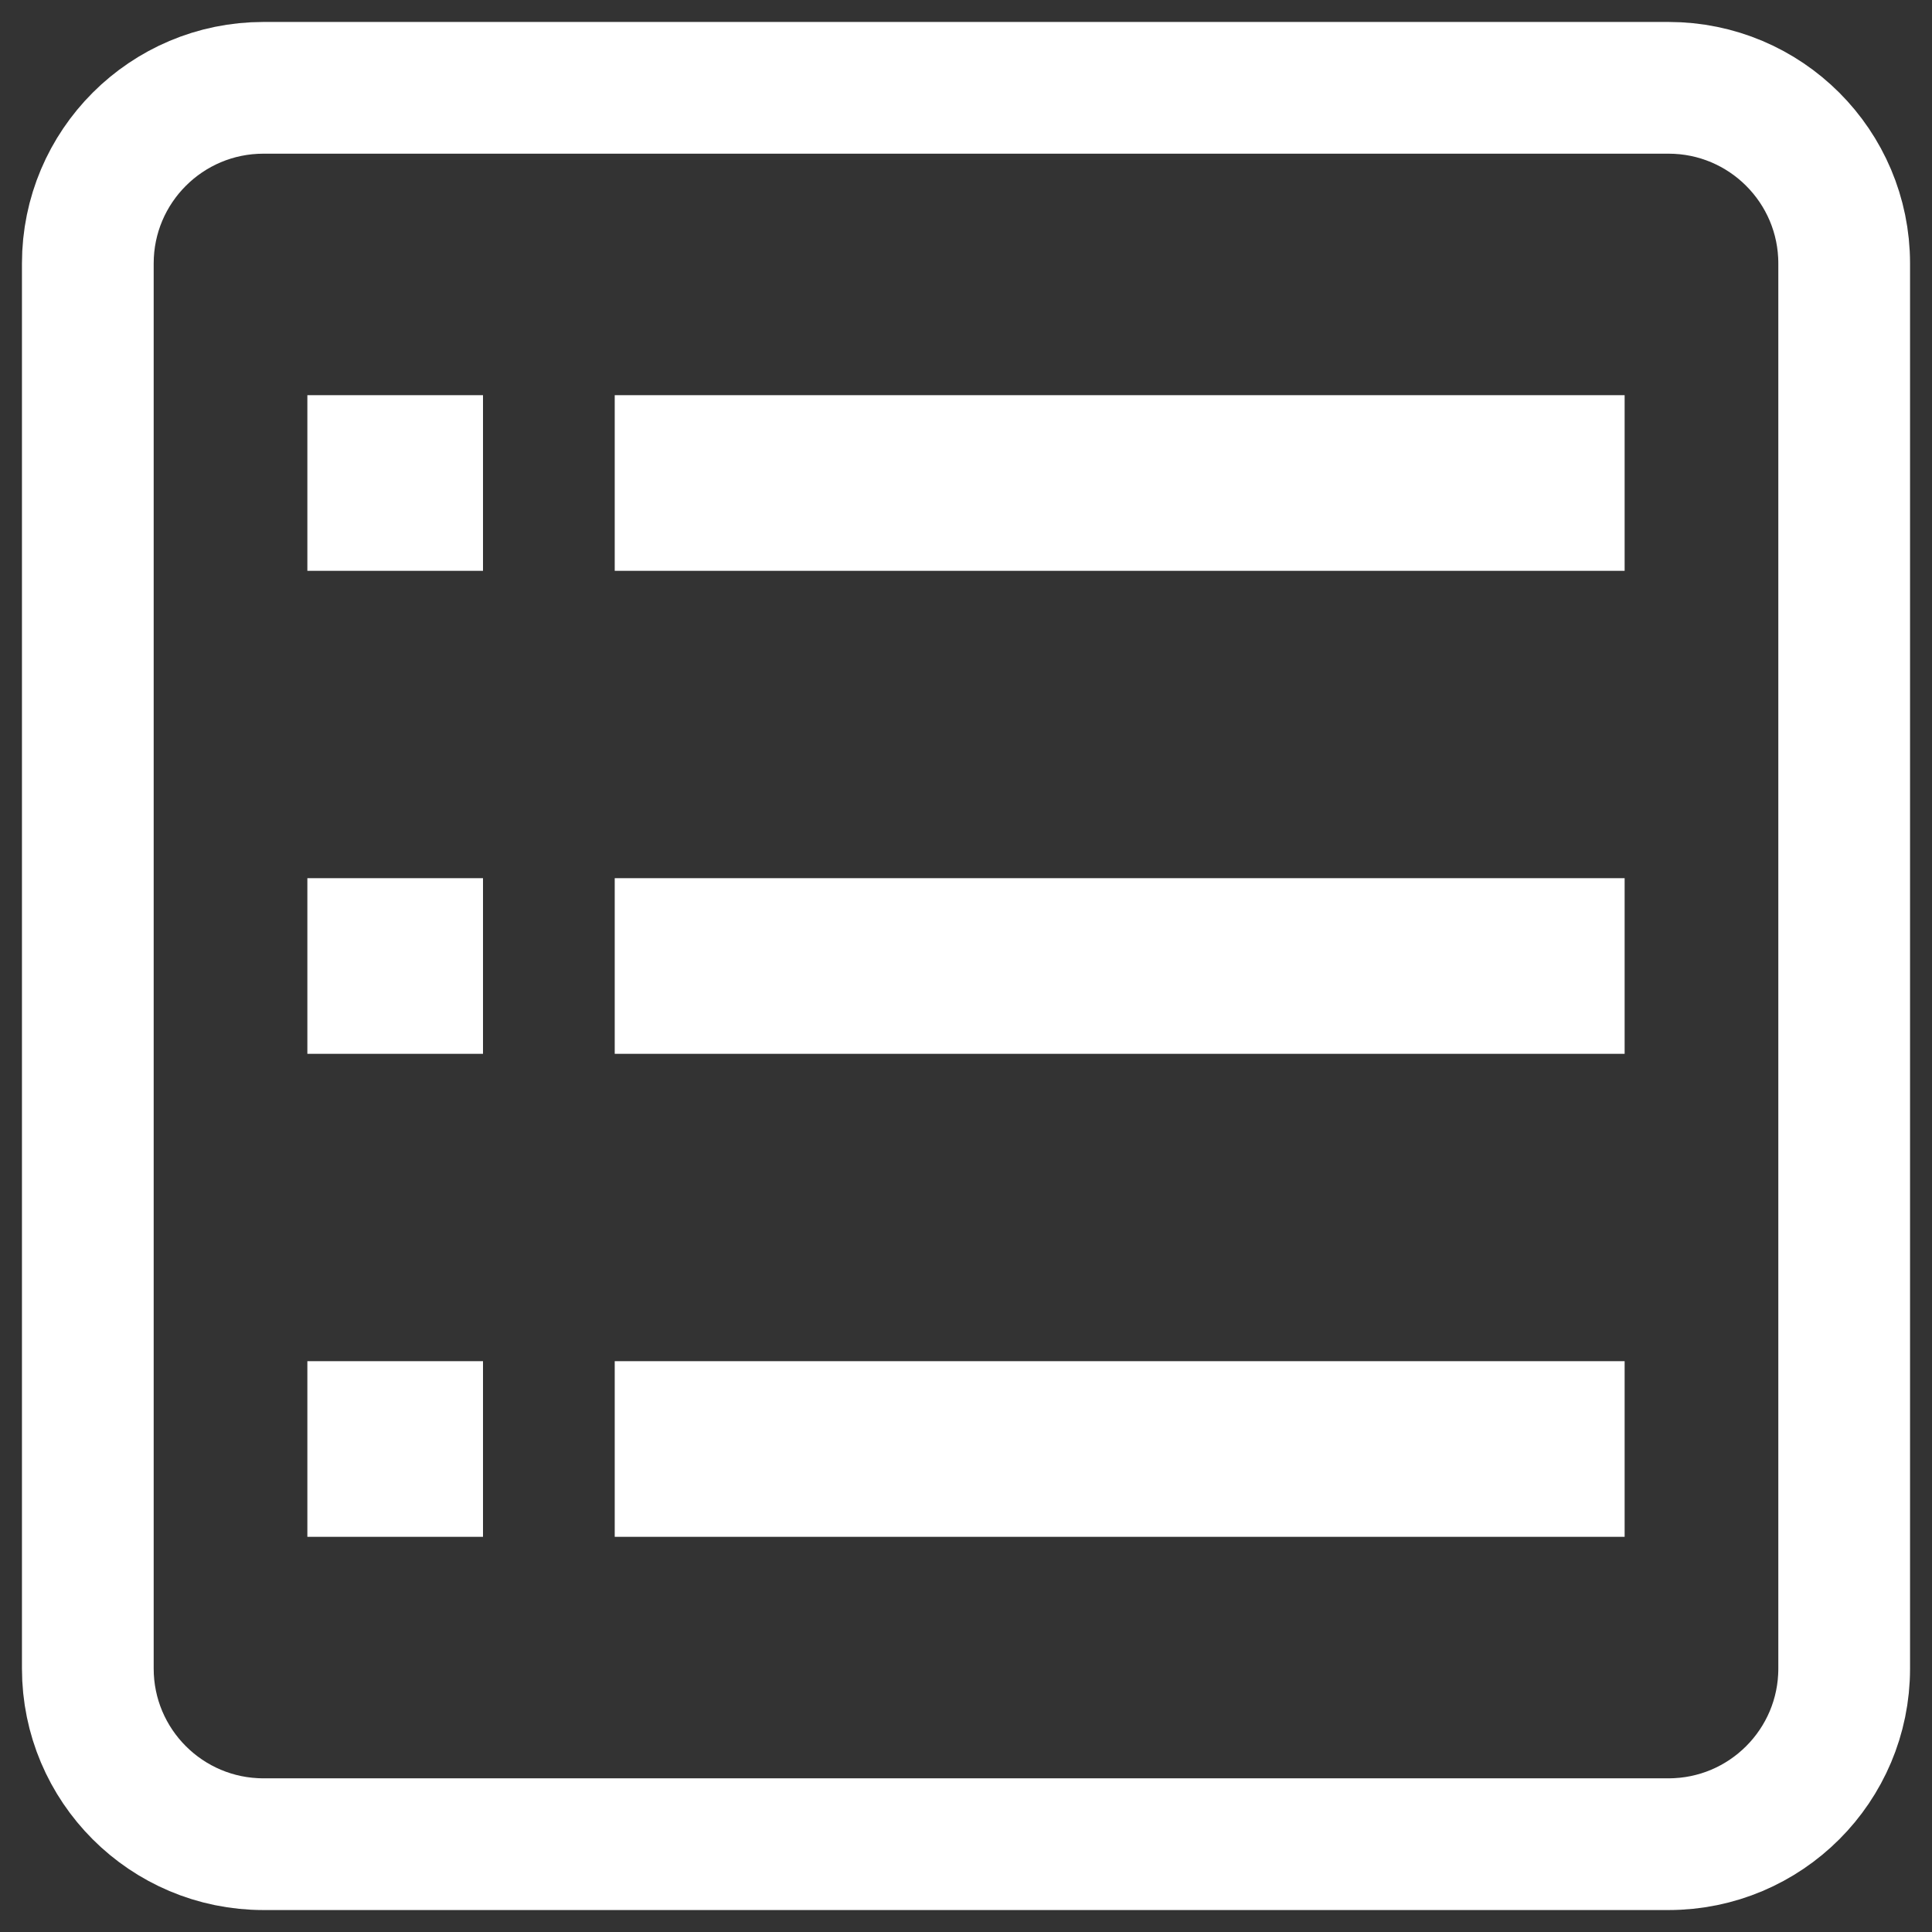 <svg width="44" height="44" viewBox="0 0 44 44" fill="none" xmlns="http://www.w3.org/2000/svg">
<rect x="0" y="0" width="44" height="44" fill="#333333" stroke="none"/>
<path d="M38 2H6C3.791 2 2 3.791 2 6V38C2 40.209 3.791 42 6 42H38C40.209 42 42 40.209 42 38V6C42 3.791 40.209 2 38 2Z" stroke="white" stroke-width="3" stroke-linejoin="round"/>
<rect x="7" y="9" width="4" height="4" fill="white"/>
<rect x="7" y="20" width="4" height="4" fill="white"/>
<rect x="7" y="31" width="4" height="4" fill="white"/>
<rect x="14" y="9" width="23" height="4" fill="white"/>
<rect x="14" y="20" width="23" height="4" fill="white"/>
<rect x="14" y="31" width="23" height="4" fill="white"/>
</svg>
